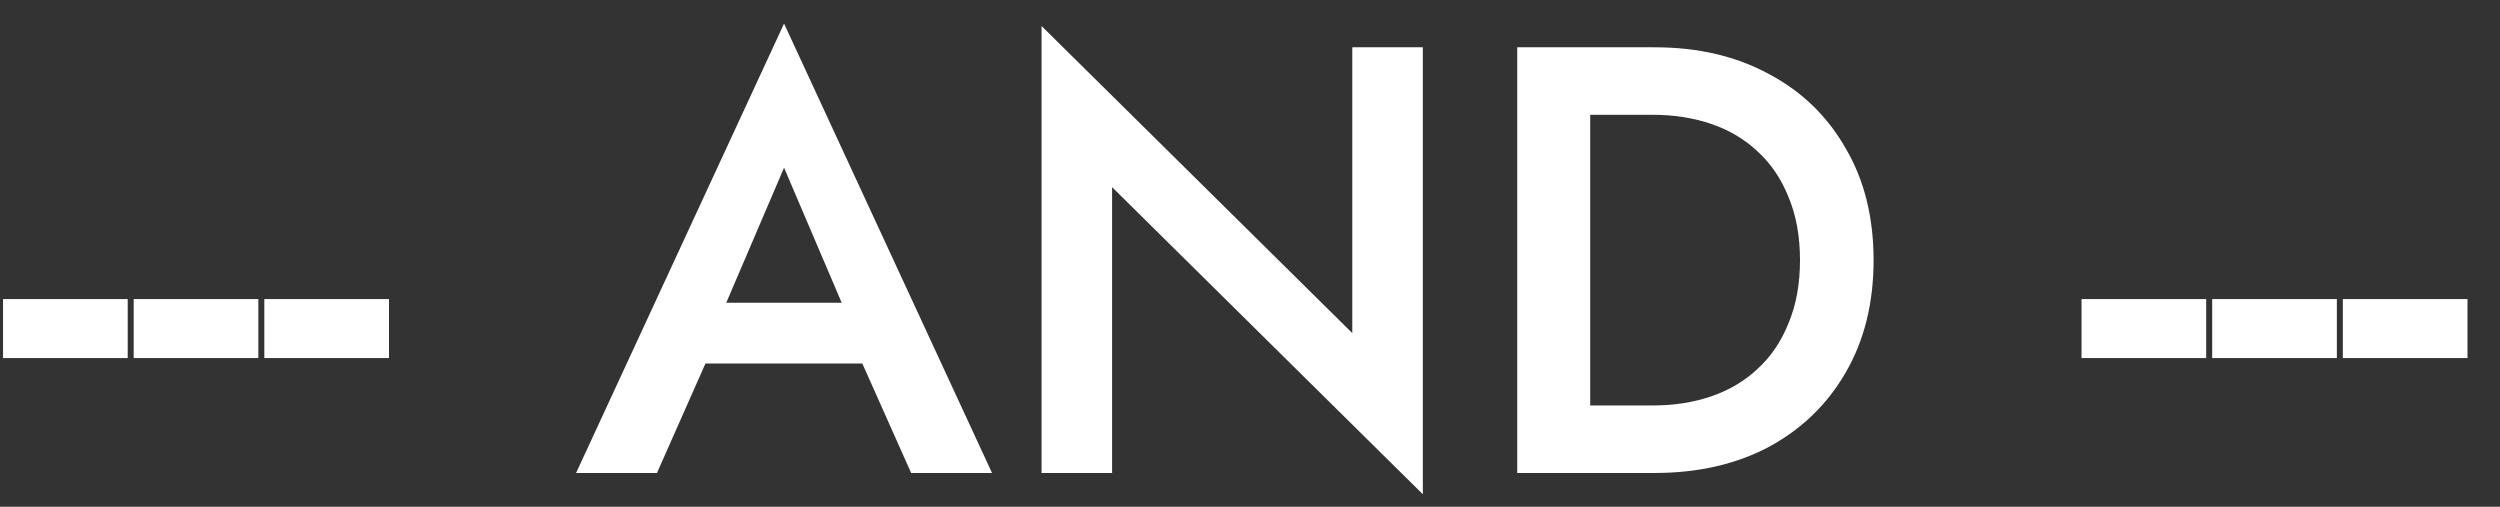 <svg width="74" height="15" viewBox="0 0 74 15" fill="none" xmlns="http://www.w3.org/2000/svg">
<rect x="0" y="0" width="74" height="15" fill="#333333" stroke="none"/>
<path d="M0.09 10.598V8.852H3.78V10.598H0.09ZM3.957 10.598V8.852H7.647V10.598H3.957ZM7.824 10.598V8.852H11.514V10.598H7.824ZM19.914 10.76L20.31 8.96H26.16L26.574 10.76H19.914ZM23.208 4.964L21.228 9.59L21.192 10.058L19.446 14H17.052L23.208 0.698L29.364 14H26.97L25.26 10.166L25.206 9.644L23.208 4.964ZM40.028 1.4H42.116V14.63L32.918 5.54V14H30.83V0.77L40.028 9.86V1.4ZM44.91 1.4H47.07V14H44.91V1.4ZM48.978 14H46.224V12.002H48.924C49.548 12.002 50.124 11.912 50.652 11.732C51.18 11.552 51.636 11.282 52.02 10.922C52.416 10.562 52.722 10.112 52.938 9.572C53.166 9.032 53.28 8.408 53.28 7.7C53.28 6.992 53.166 6.368 52.938 5.828C52.722 5.288 52.416 4.838 52.02 4.478C51.636 4.118 51.18 3.848 50.652 3.668C50.124 3.488 49.548 3.398 48.924 3.398H46.224V1.4H48.978C50.262 1.4 51.39 1.664 52.362 2.192C53.334 2.708 54.09 3.44 54.63 4.388C55.182 5.324 55.458 6.428 55.458 7.7C55.458 8.972 55.182 10.082 54.63 11.03C54.09 11.966 53.334 12.698 52.362 13.226C51.39 13.742 50.262 14 48.978 14ZM61.613 10.598V8.852H65.303V10.598H61.613ZM65.481 10.598V8.852H69.171V10.598H65.481ZM69.348 10.598V8.852H73.038V10.598H69.348Z" fill="white"/>
</svg>
